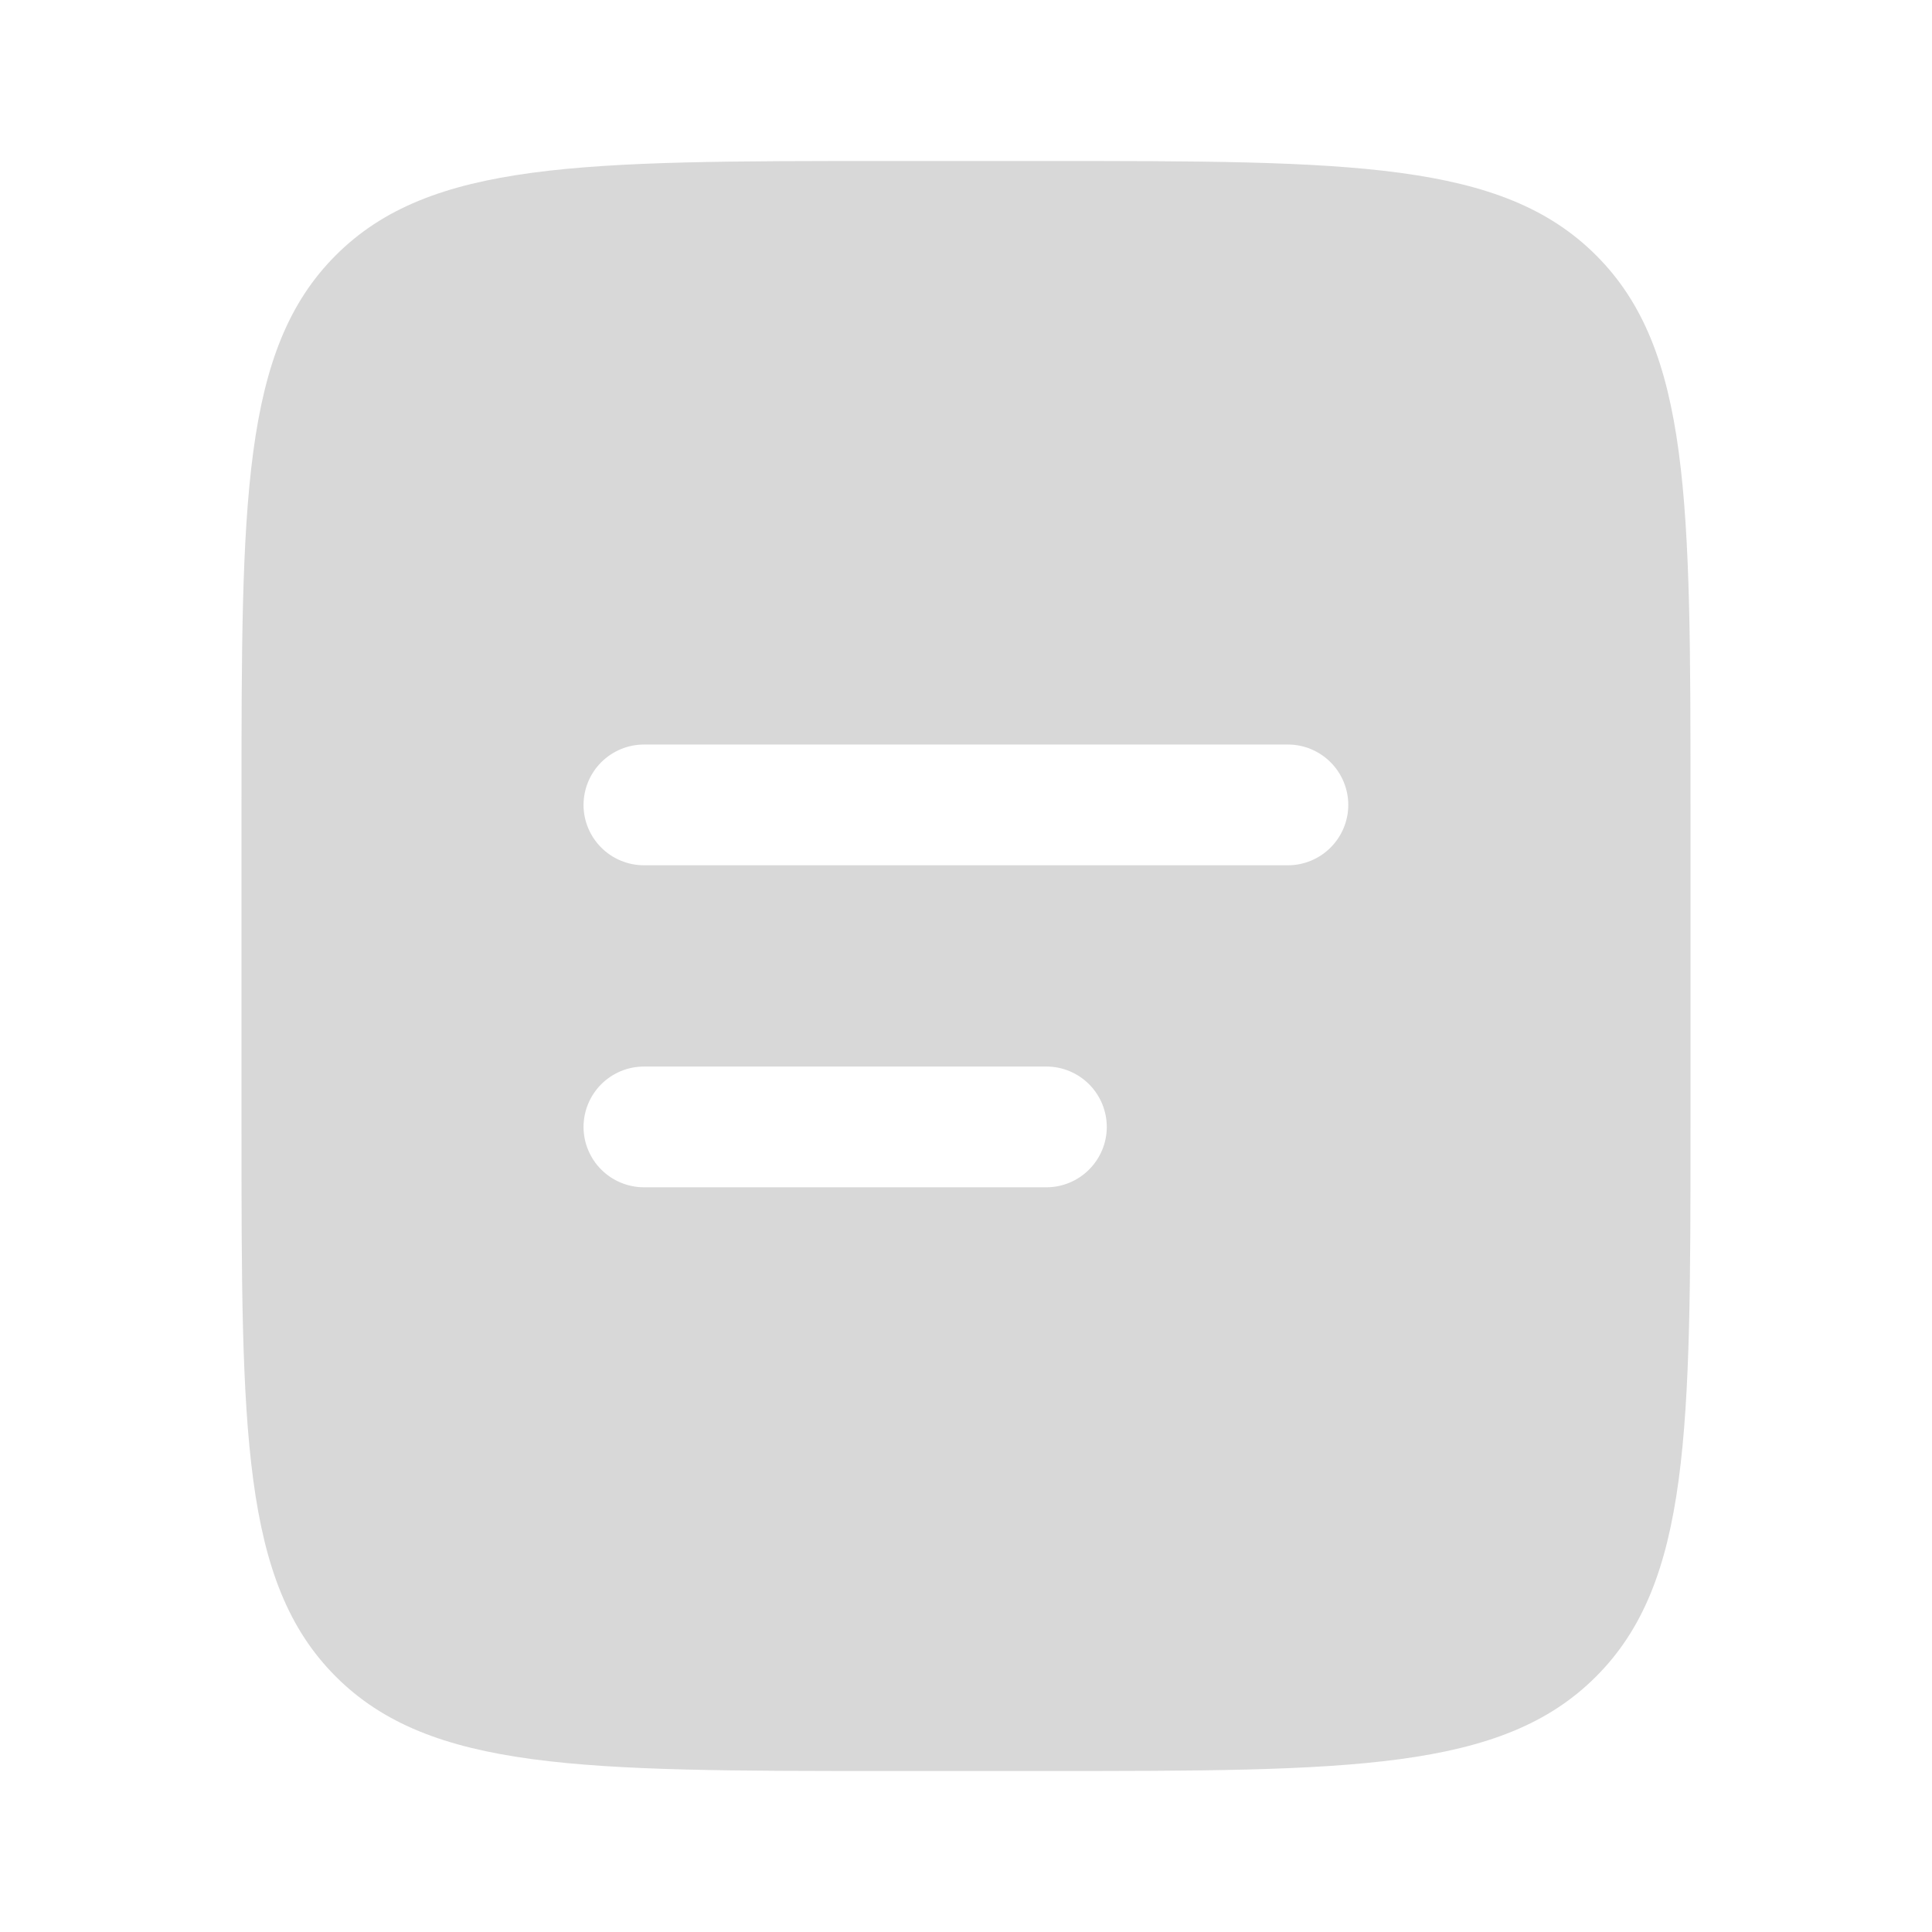 <svg width="108" height="108" viewBox="0 0 108 108" fill="none" xmlns="http://www.w3.org/2000/svg" xmlns:xlink="http://www.w3.org/1999/xlink">
	<desc>
			Created with Pixso.
	</desc>
	<defs>
		<clipPath id="clip0_273">
			<rect id="solar:document-bold" rx="0" width="103.5" height="103.5" transform="translate(2.25 2.25)" fill="white" fill-opacity="0"/>
		</clipPath>
	</defs>
	<rect id="solar:document-bold" rx="0" width="103.5" height="103.5" transform="translate(2.25 2.25)" fill="#FFFFFF" fill-opacity="0"/>
	<g clip-path="url(#clip0_273)">
		<path id="Vector" d="M18.77 14.27C13.5 19.54 13.5 28.03 13.5 45L13.5 63C13.5 79.96 13.5 88.45 18.77 93.72C24.04 98.99 32.53 99 49.5 99L58.5 99C75.46 99 83.95 99 89.22 93.72C94.49 88.45 94.5 79.96 94.5 63L94.5 45C94.5 28.03 94.5 19.54 89.22 14.27C83.95 9 75.46 9 58.5 9L49.5 9C32.53 9 24.04 9 18.77 14.27ZM36 41.62C35.1 41.62 34.24 41.98 33.61 42.61C32.98 43.24 32.62 44.1 32.62 45C32.62 45.89 32.98 46.75 33.61 47.38C34.24 48.01 35.1 48.37 36 48.37L72 48.37C72.89 48.37 73.75 48.01 74.38 47.38C75.01 46.75 75.37 45.89 75.37 45C75.37 44.1 75.01 43.24 74.38 42.61C73.75 41.98 72.89 41.62 72 41.62L36 41.62ZM36 59.62C35.1 59.62 34.24 59.98 33.61 60.61C32.98 61.24 32.62 62.1 32.62 63C32.62 63.89 32.98 64.75 33.61 65.38C34.24 66.01 35.1 66.37 36 66.37L58.5 66.37C59.39 66.37 60.25 66.01 60.88 65.38C61.51 64.75 61.87 63.89 61.87 63C61.87 62.1 61.51 61.24 60.88 60.61C60.25 59.98 59.39 59.62 58.5 59.62L36 59.62Z" fill="#D8D8D8" fill-opacity="1" fill-rule="evenodd"/>
	</g>
</svg>
